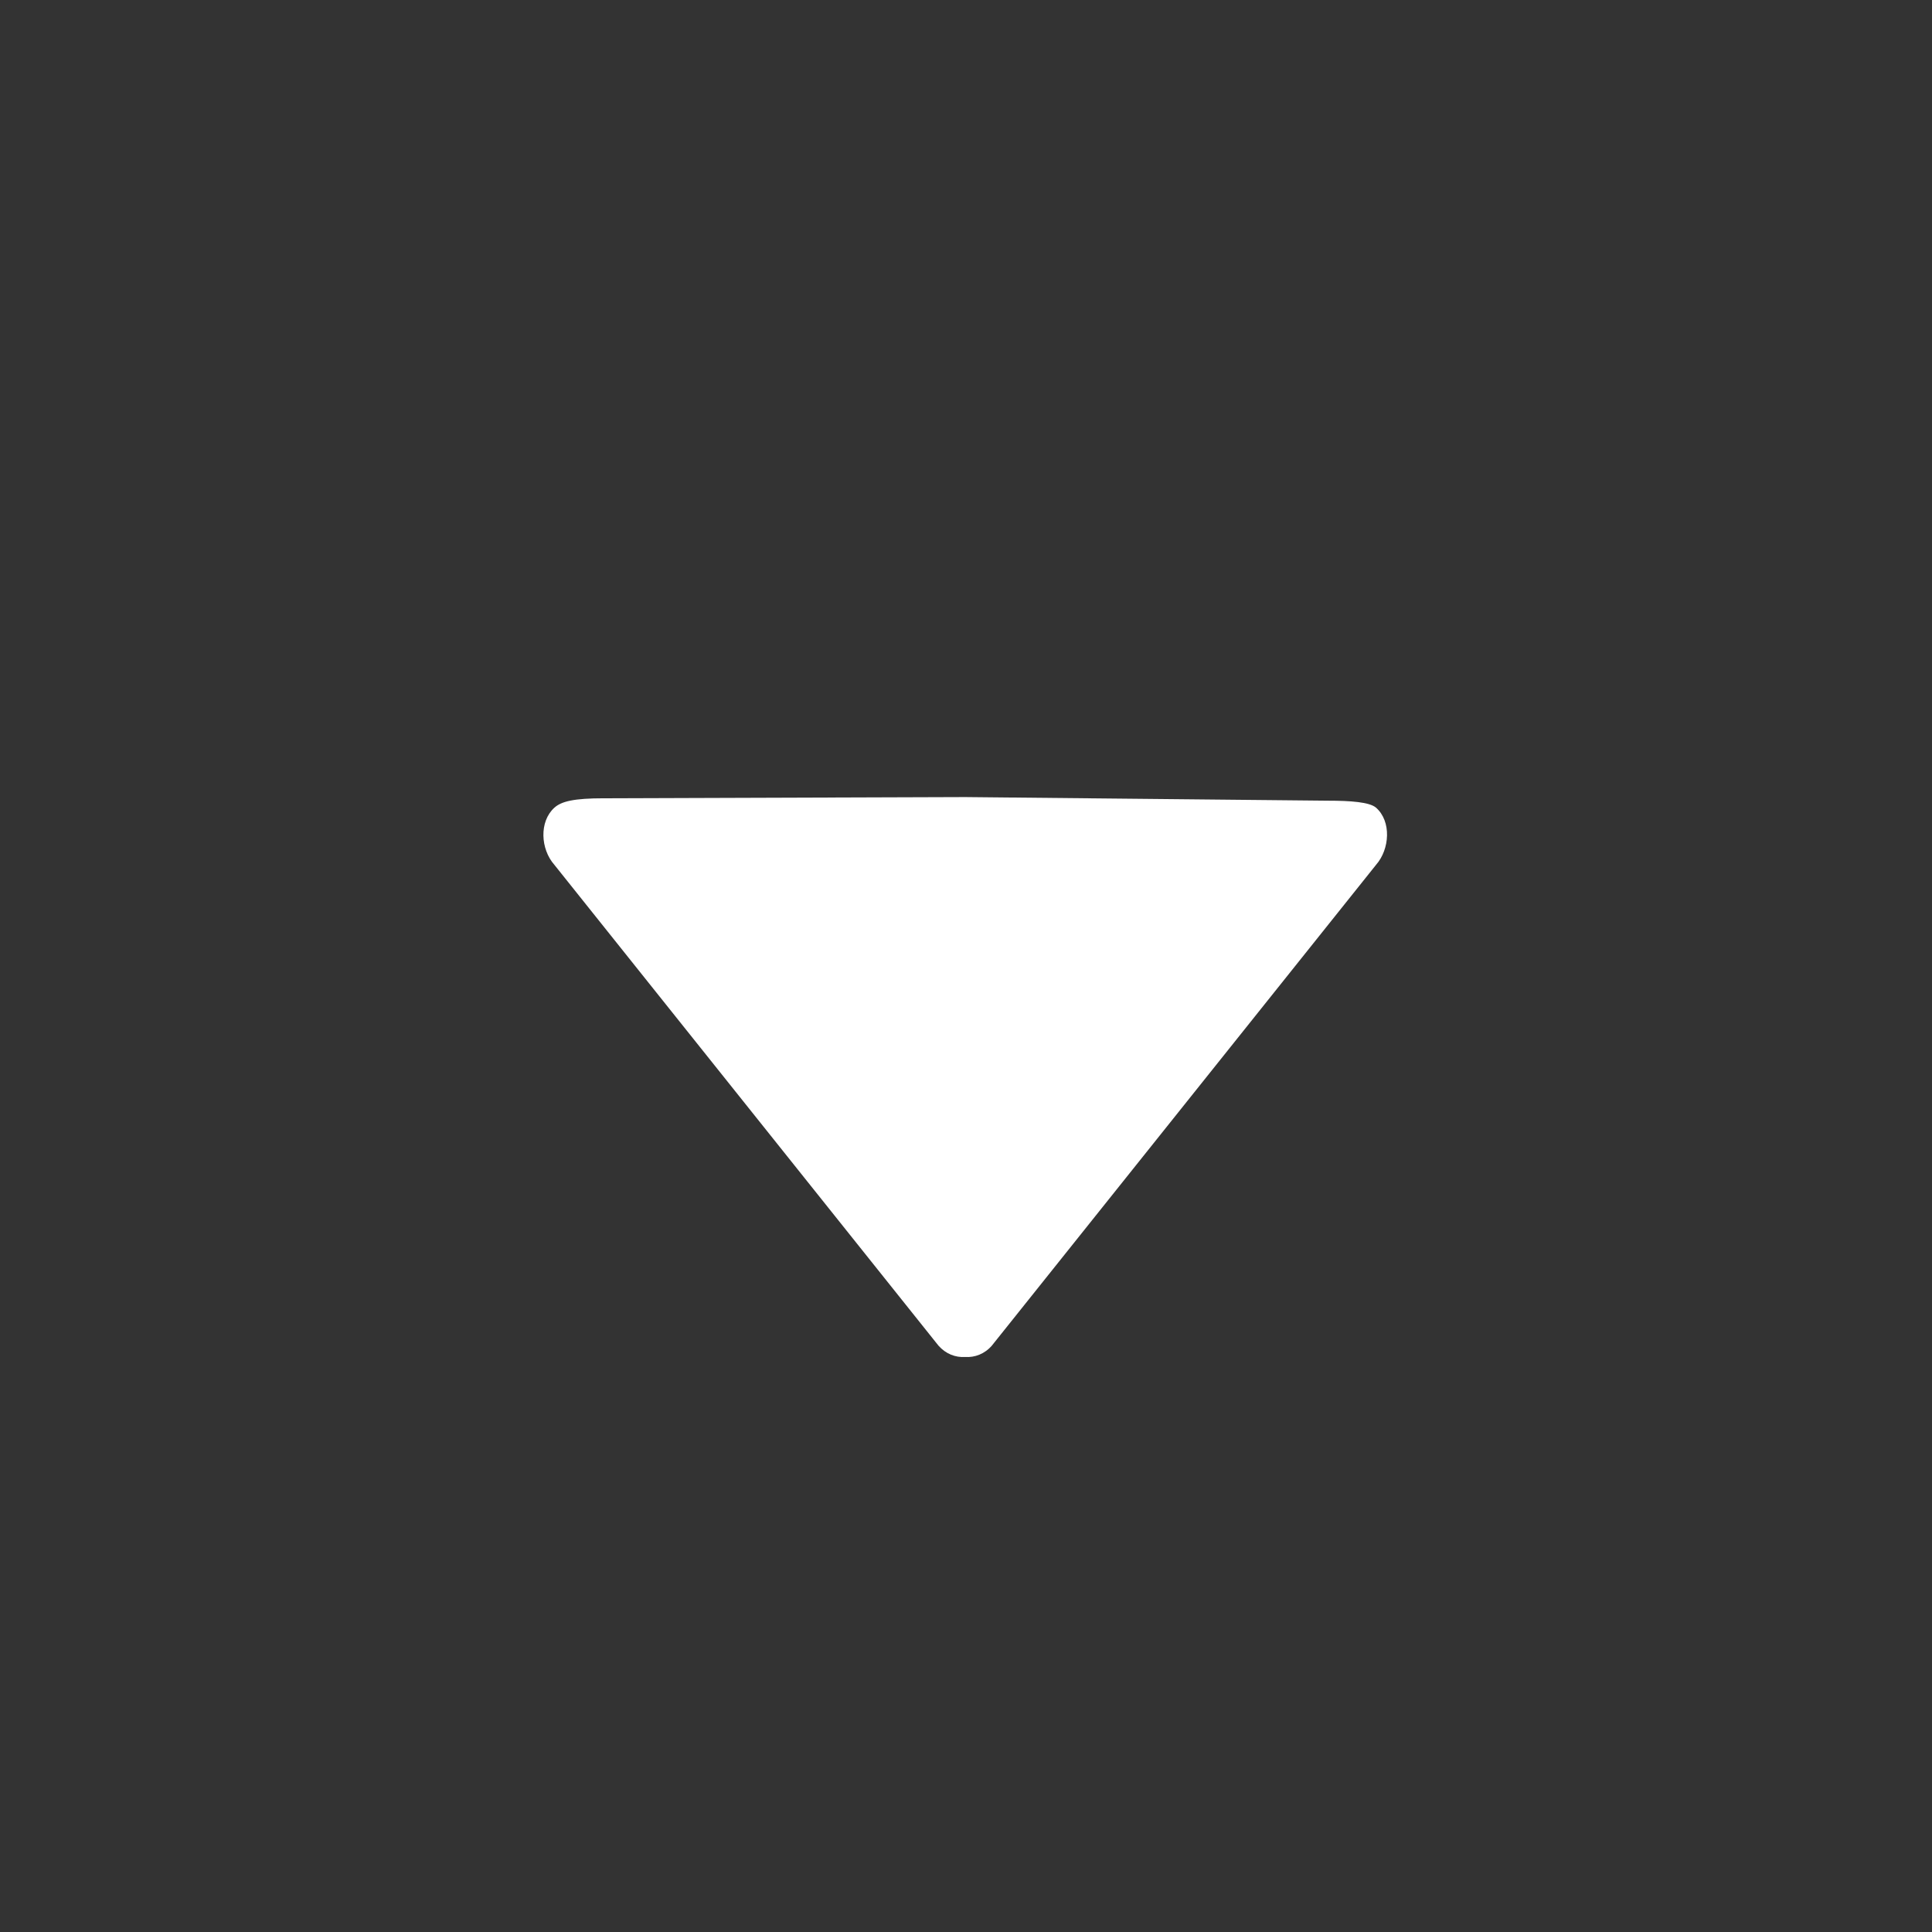 <svg width="16" height="16" viewBox="0 0 16 16" fill="none" xmlns="http://www.w3.org/2000/svg">
<rect x="0" y="0" width="16" height="16" fill="#333333" stroke="none"/>
<g clip-path="url(#clip0_858_105275)">
<path d="M5.003 6.611L7.993 6.601L10.999 6.631C11.182 6.631 11.342 6.642 11.396 6.689C11.524 6.802 11.51 7.032 11.396 7.162L8.214 11.144C8.154 11.213 8.073 11.243 7.993 11.238C7.913 11.243 7.833 11.213 7.772 11.144L4.591 7.162C4.476 7.032 4.464 6.804 4.591 6.689C4.65 6.636 4.753 6.611 5.003 6.611Z" fill="white"/>
</g>
<defs>
<clipPath id="clip0_858_105275">
<rect width="7" height="8" fill="white" transform="translate(4.5 5)"/>
</clipPath>
</defs>
</svg>
